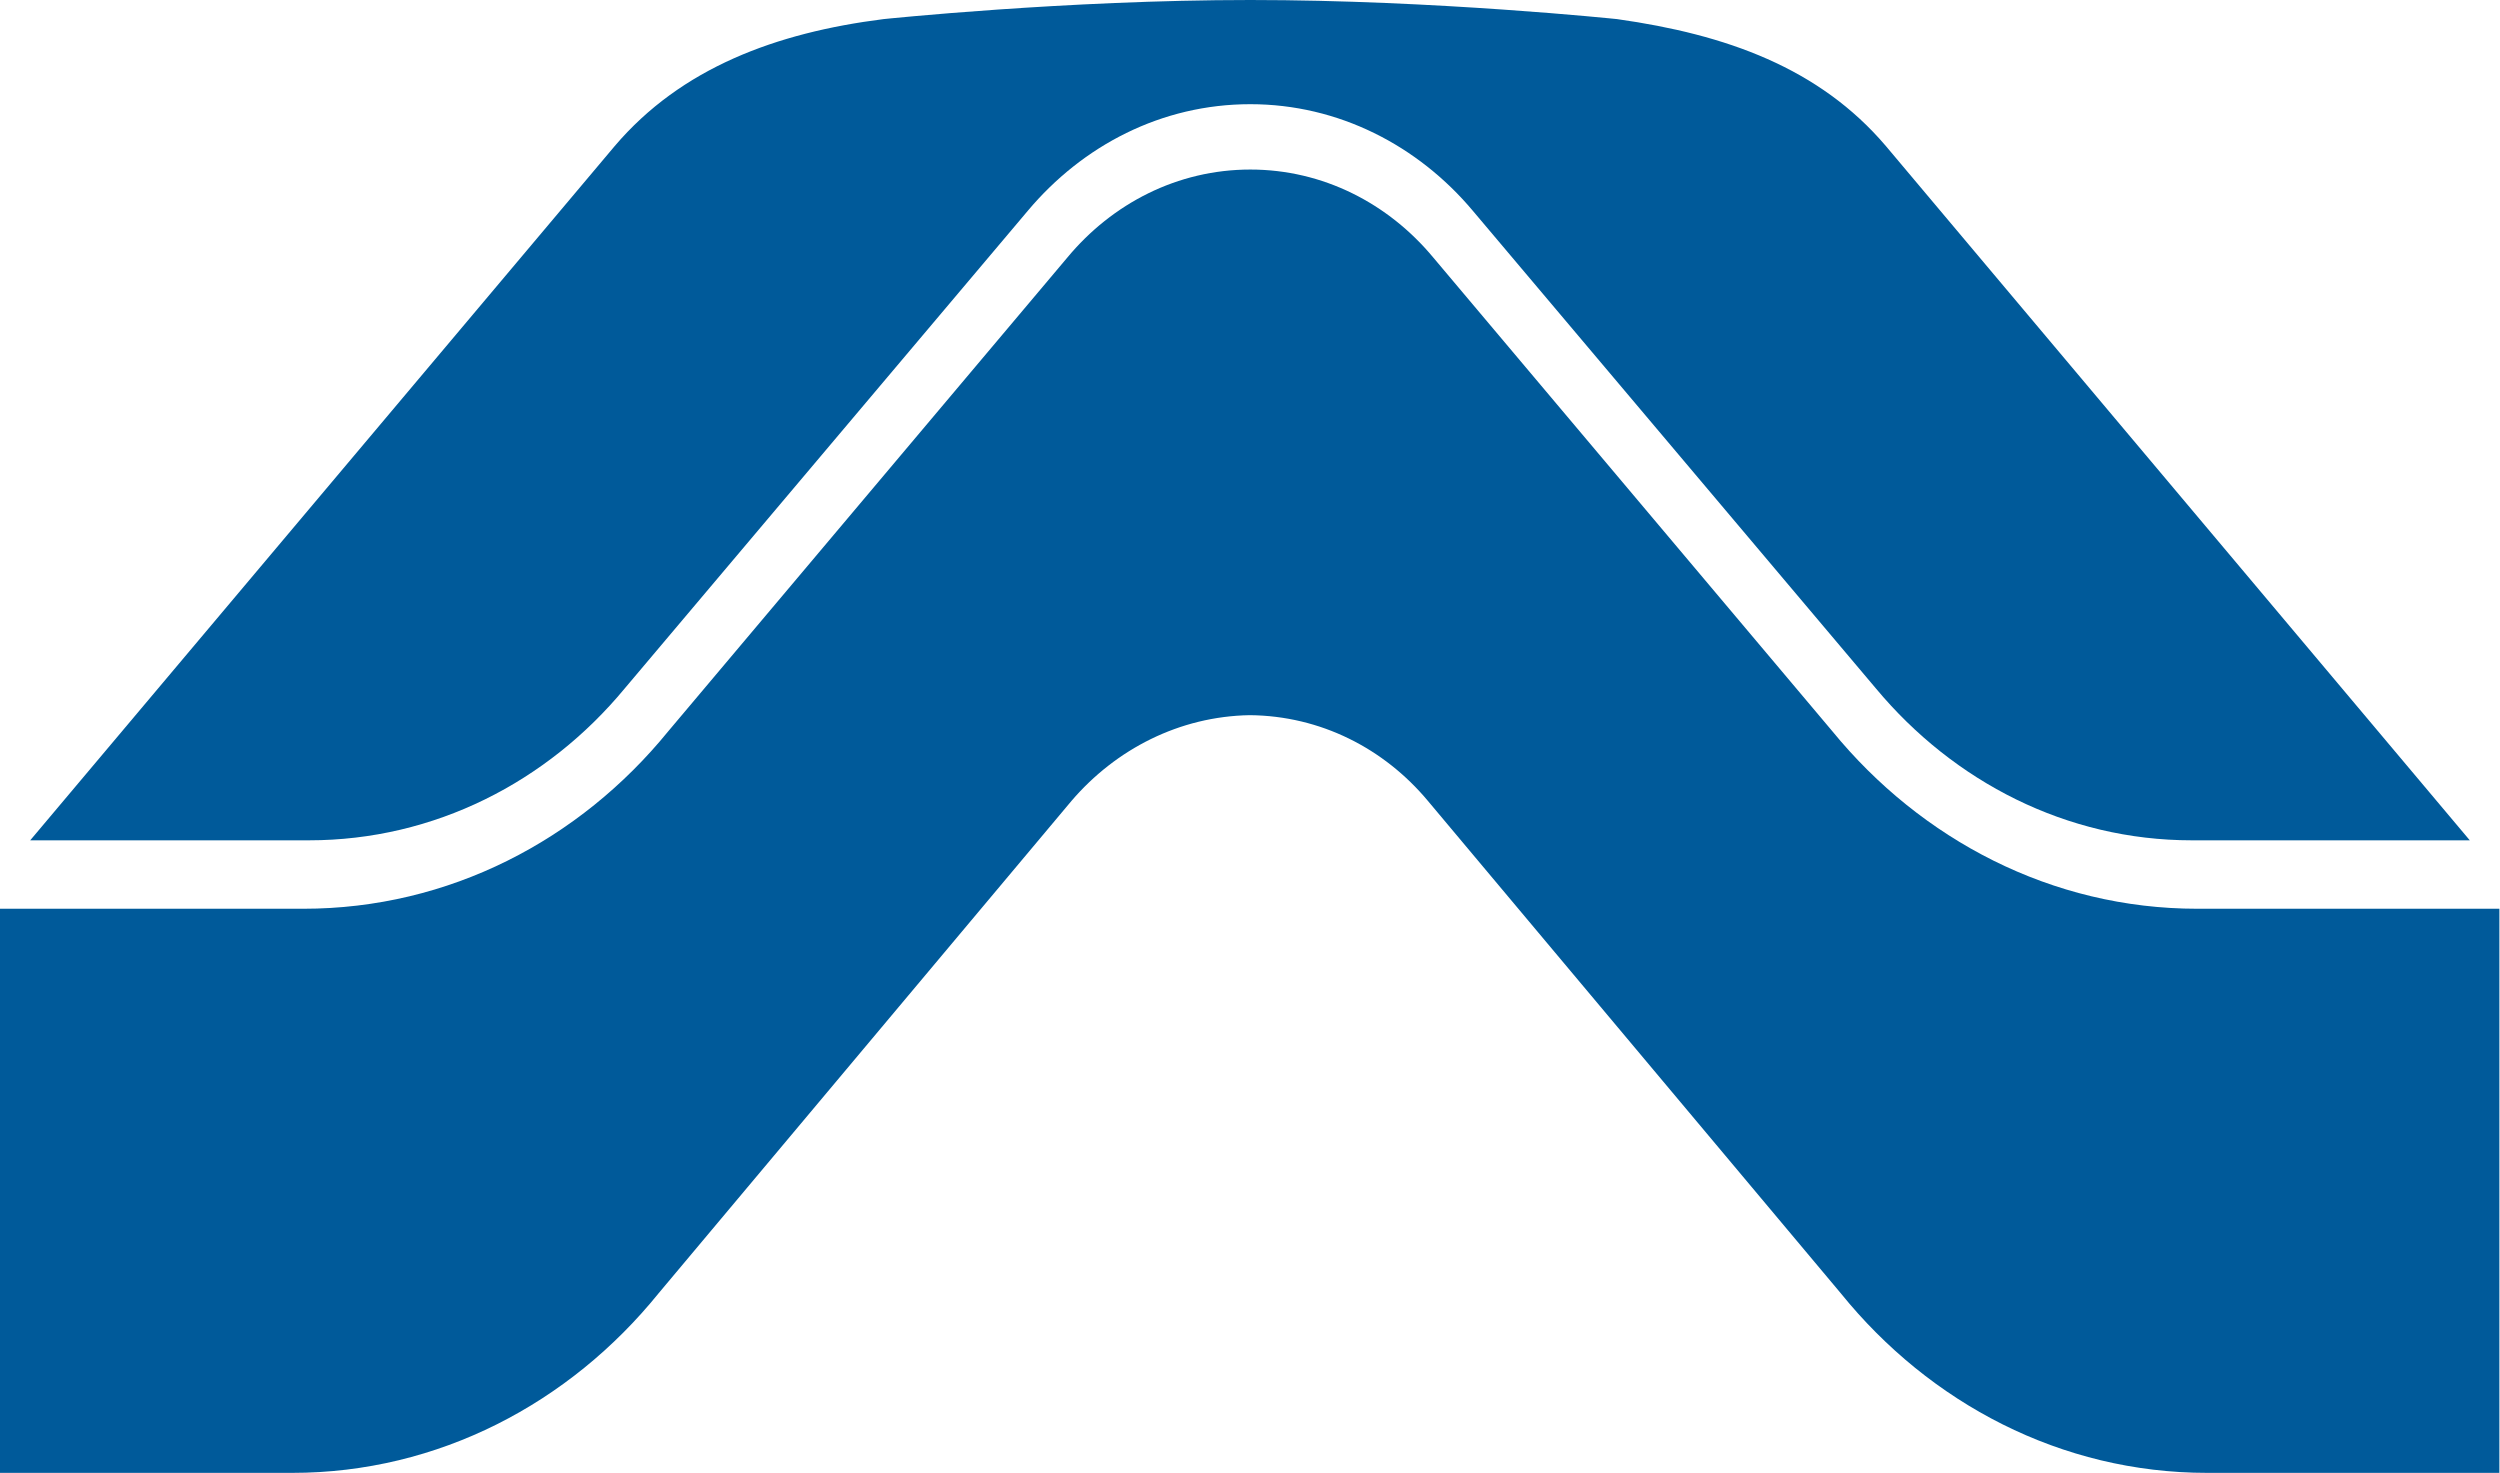<?xml version="1.0" encoding="UTF-8"?> <svg xmlns="http://www.w3.org/2000/svg" id="Icons" viewBox="0 0 40.55 23.89"><defs><style>.cls-1{fill:#005a9a;}</style></defs><path class="cls-1" d="M35.64,14.74c-2.36,0-4.48-1.12-5.92-2.88l-6.47-7.68c-.73-.88-1.79-1.43-2.97-1.43h0s0,0,0,0,0,0,0,0h0c-1.18,0-2.24,.55-2.97,1.43l-6.47,7.68c-1.44,1.77-3.56,2.88-5.92,2.88H0v9.15H4.74c2.37,0,4.5-1.13,5.94-2.91l6.7-7.99c.72-.84,1.75-1.37,2.89-1.39,1.15,.01,2.18,.54,2.89,1.39l6.7,7.99c1.44,1.78,3.57,2.91,5.94,2.91h4.74V14.74h-4.91Z"></path><path class="cls-1" d="M40.06,13.63L30.59,2.37c-1.08-1.27-2.59-1.81-4.36-2.06,0,0-2.96-.31-5.95-.31s-5.95,.31-5.95,.31c-1.74,.22-3.28,.79-4.36,2.06L.49,13.63H5.01c2.04,0,3.87-.95,5.12-2.46l6.54-7.75c.89-1.06,2.17-1.73,3.61-1.73,1.43,0,2.72,.67,3.61,1.73l6.54,7.75c1.26,1.51,3.09,2.46,5.12,2.46h4.52Z"></path></svg> 